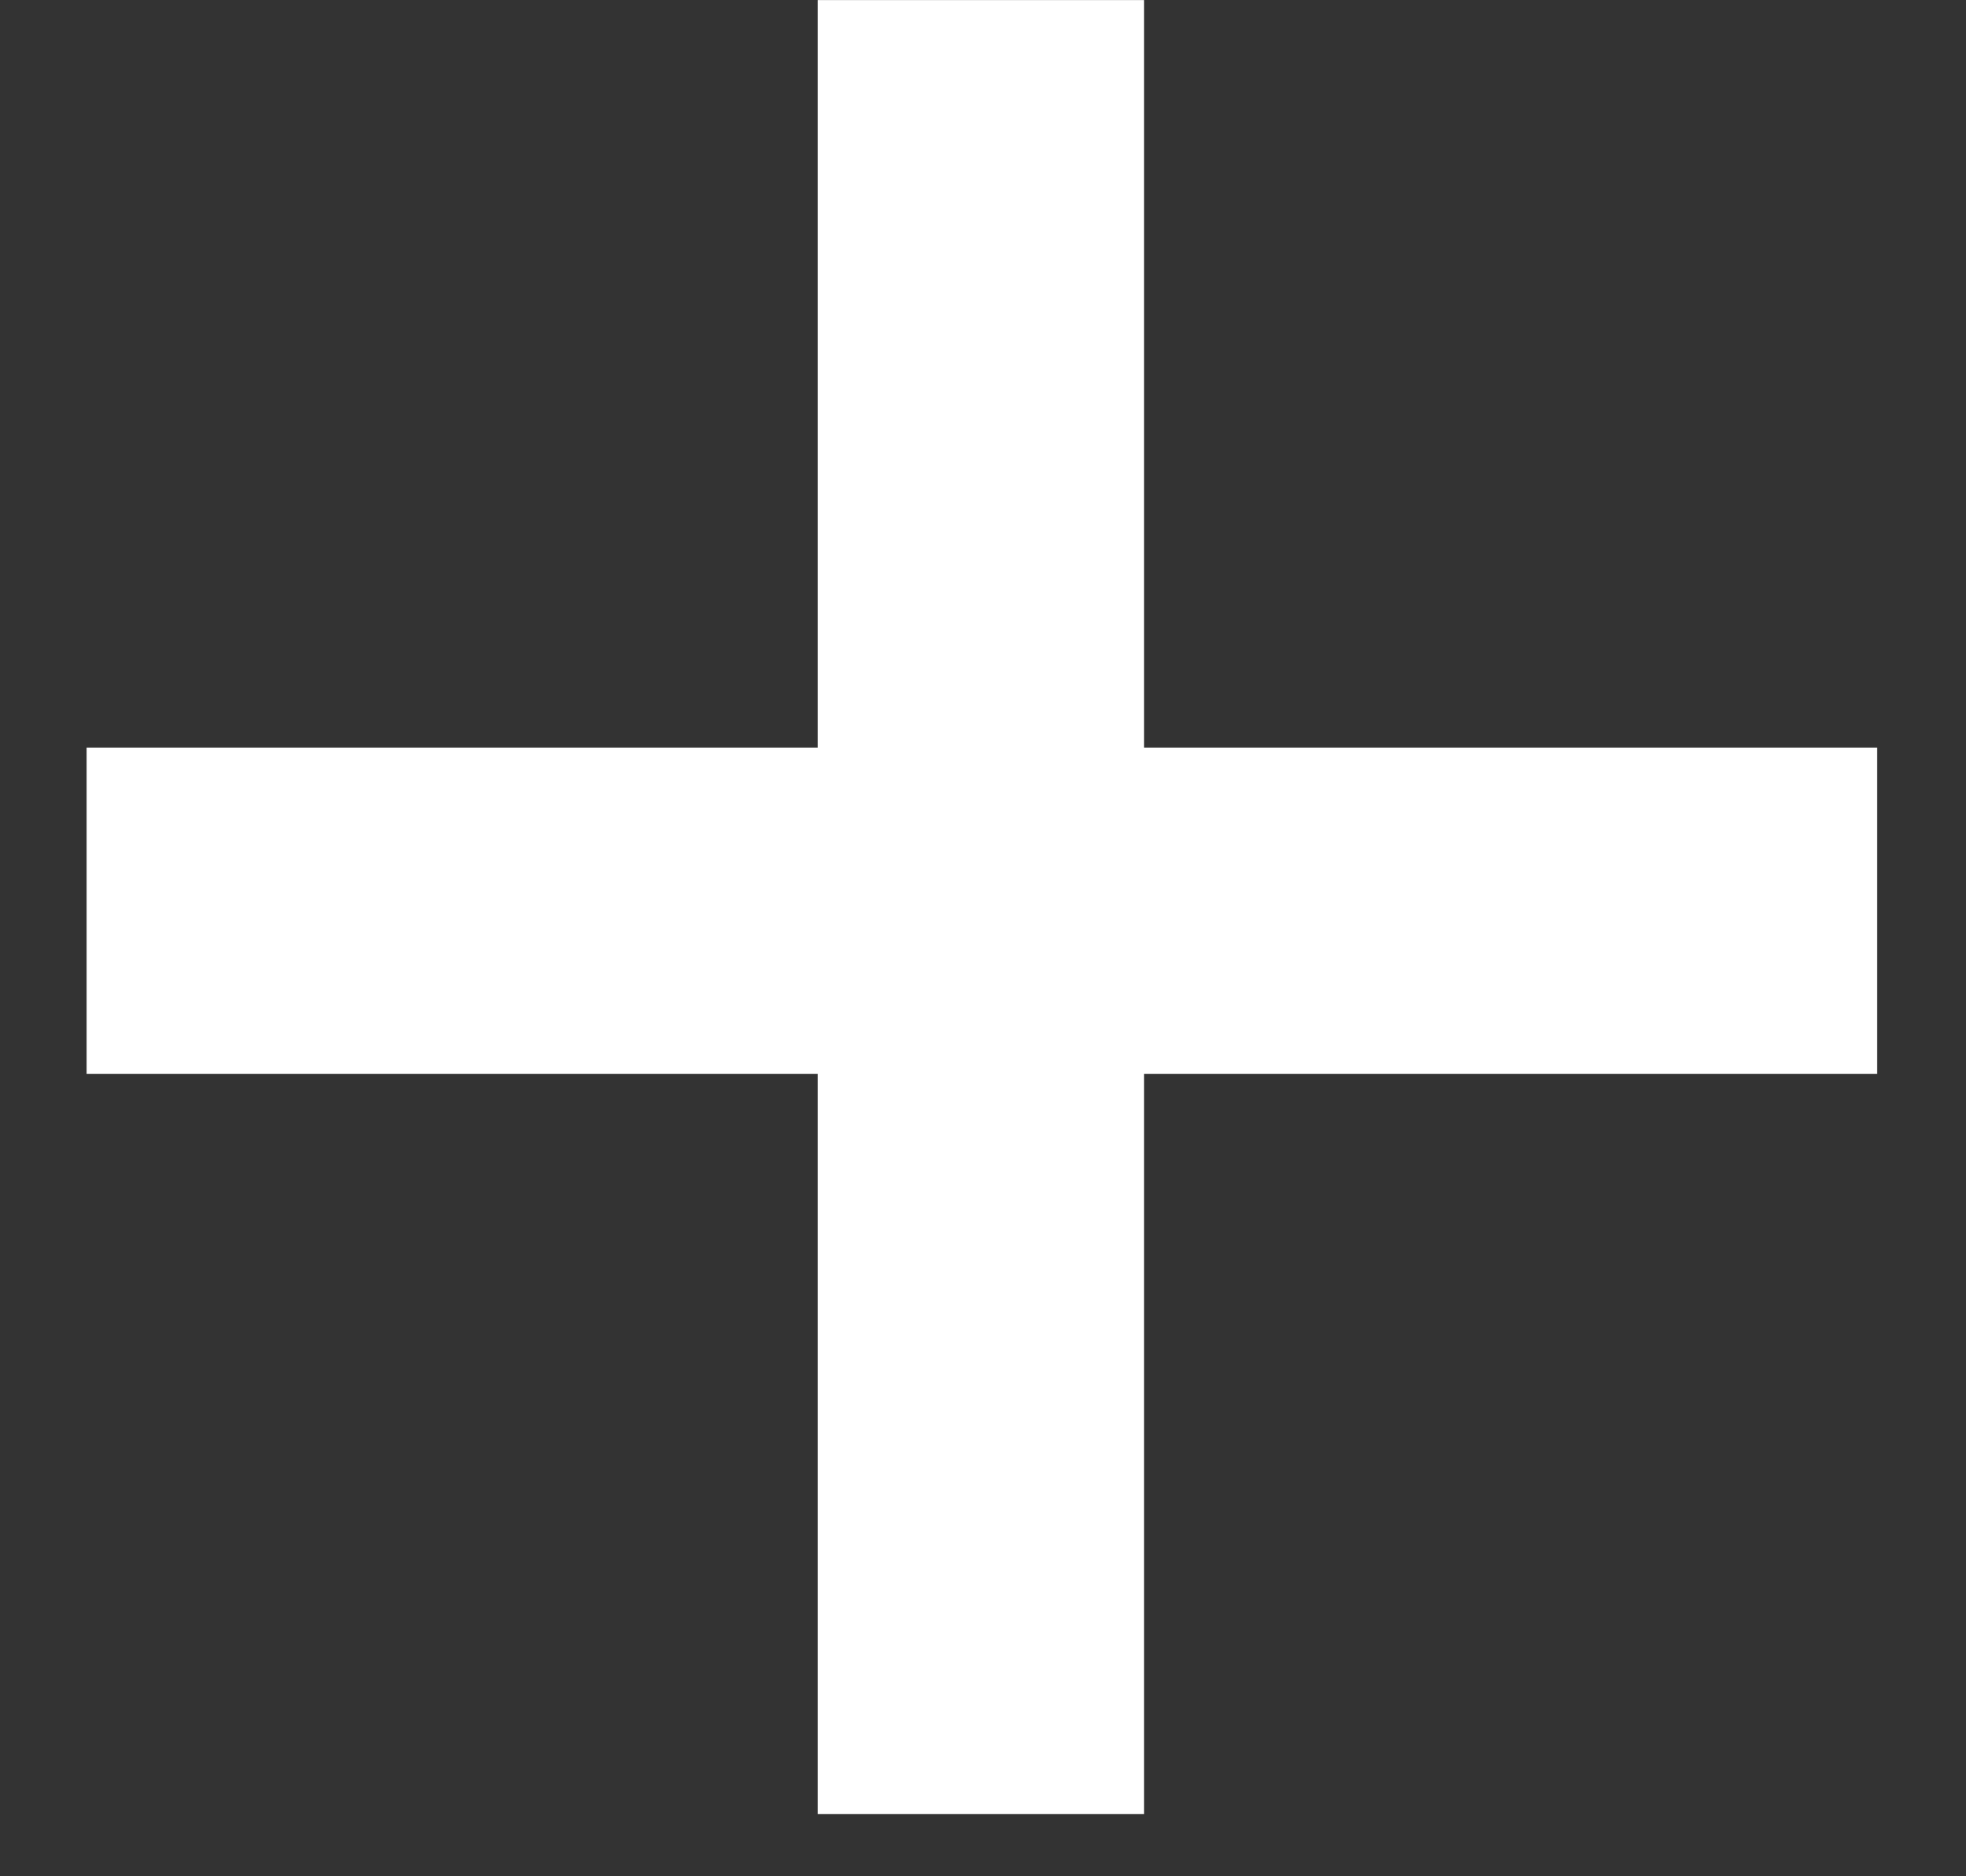 <svg width="22" height="21" viewBox="0 0 22 21" fill="none" xmlns="http://www.w3.org/2000/svg">
<rect x="0" y="0" width="22" height="21" fill="#333333" stroke="none"/>
<path d="M12.802 8.368H21.005V12.019H12.802V20.304H9.151V12.019H0.969V8.368H9.151V0.001H12.802V8.368Z" fill="white"/>
</svg>
